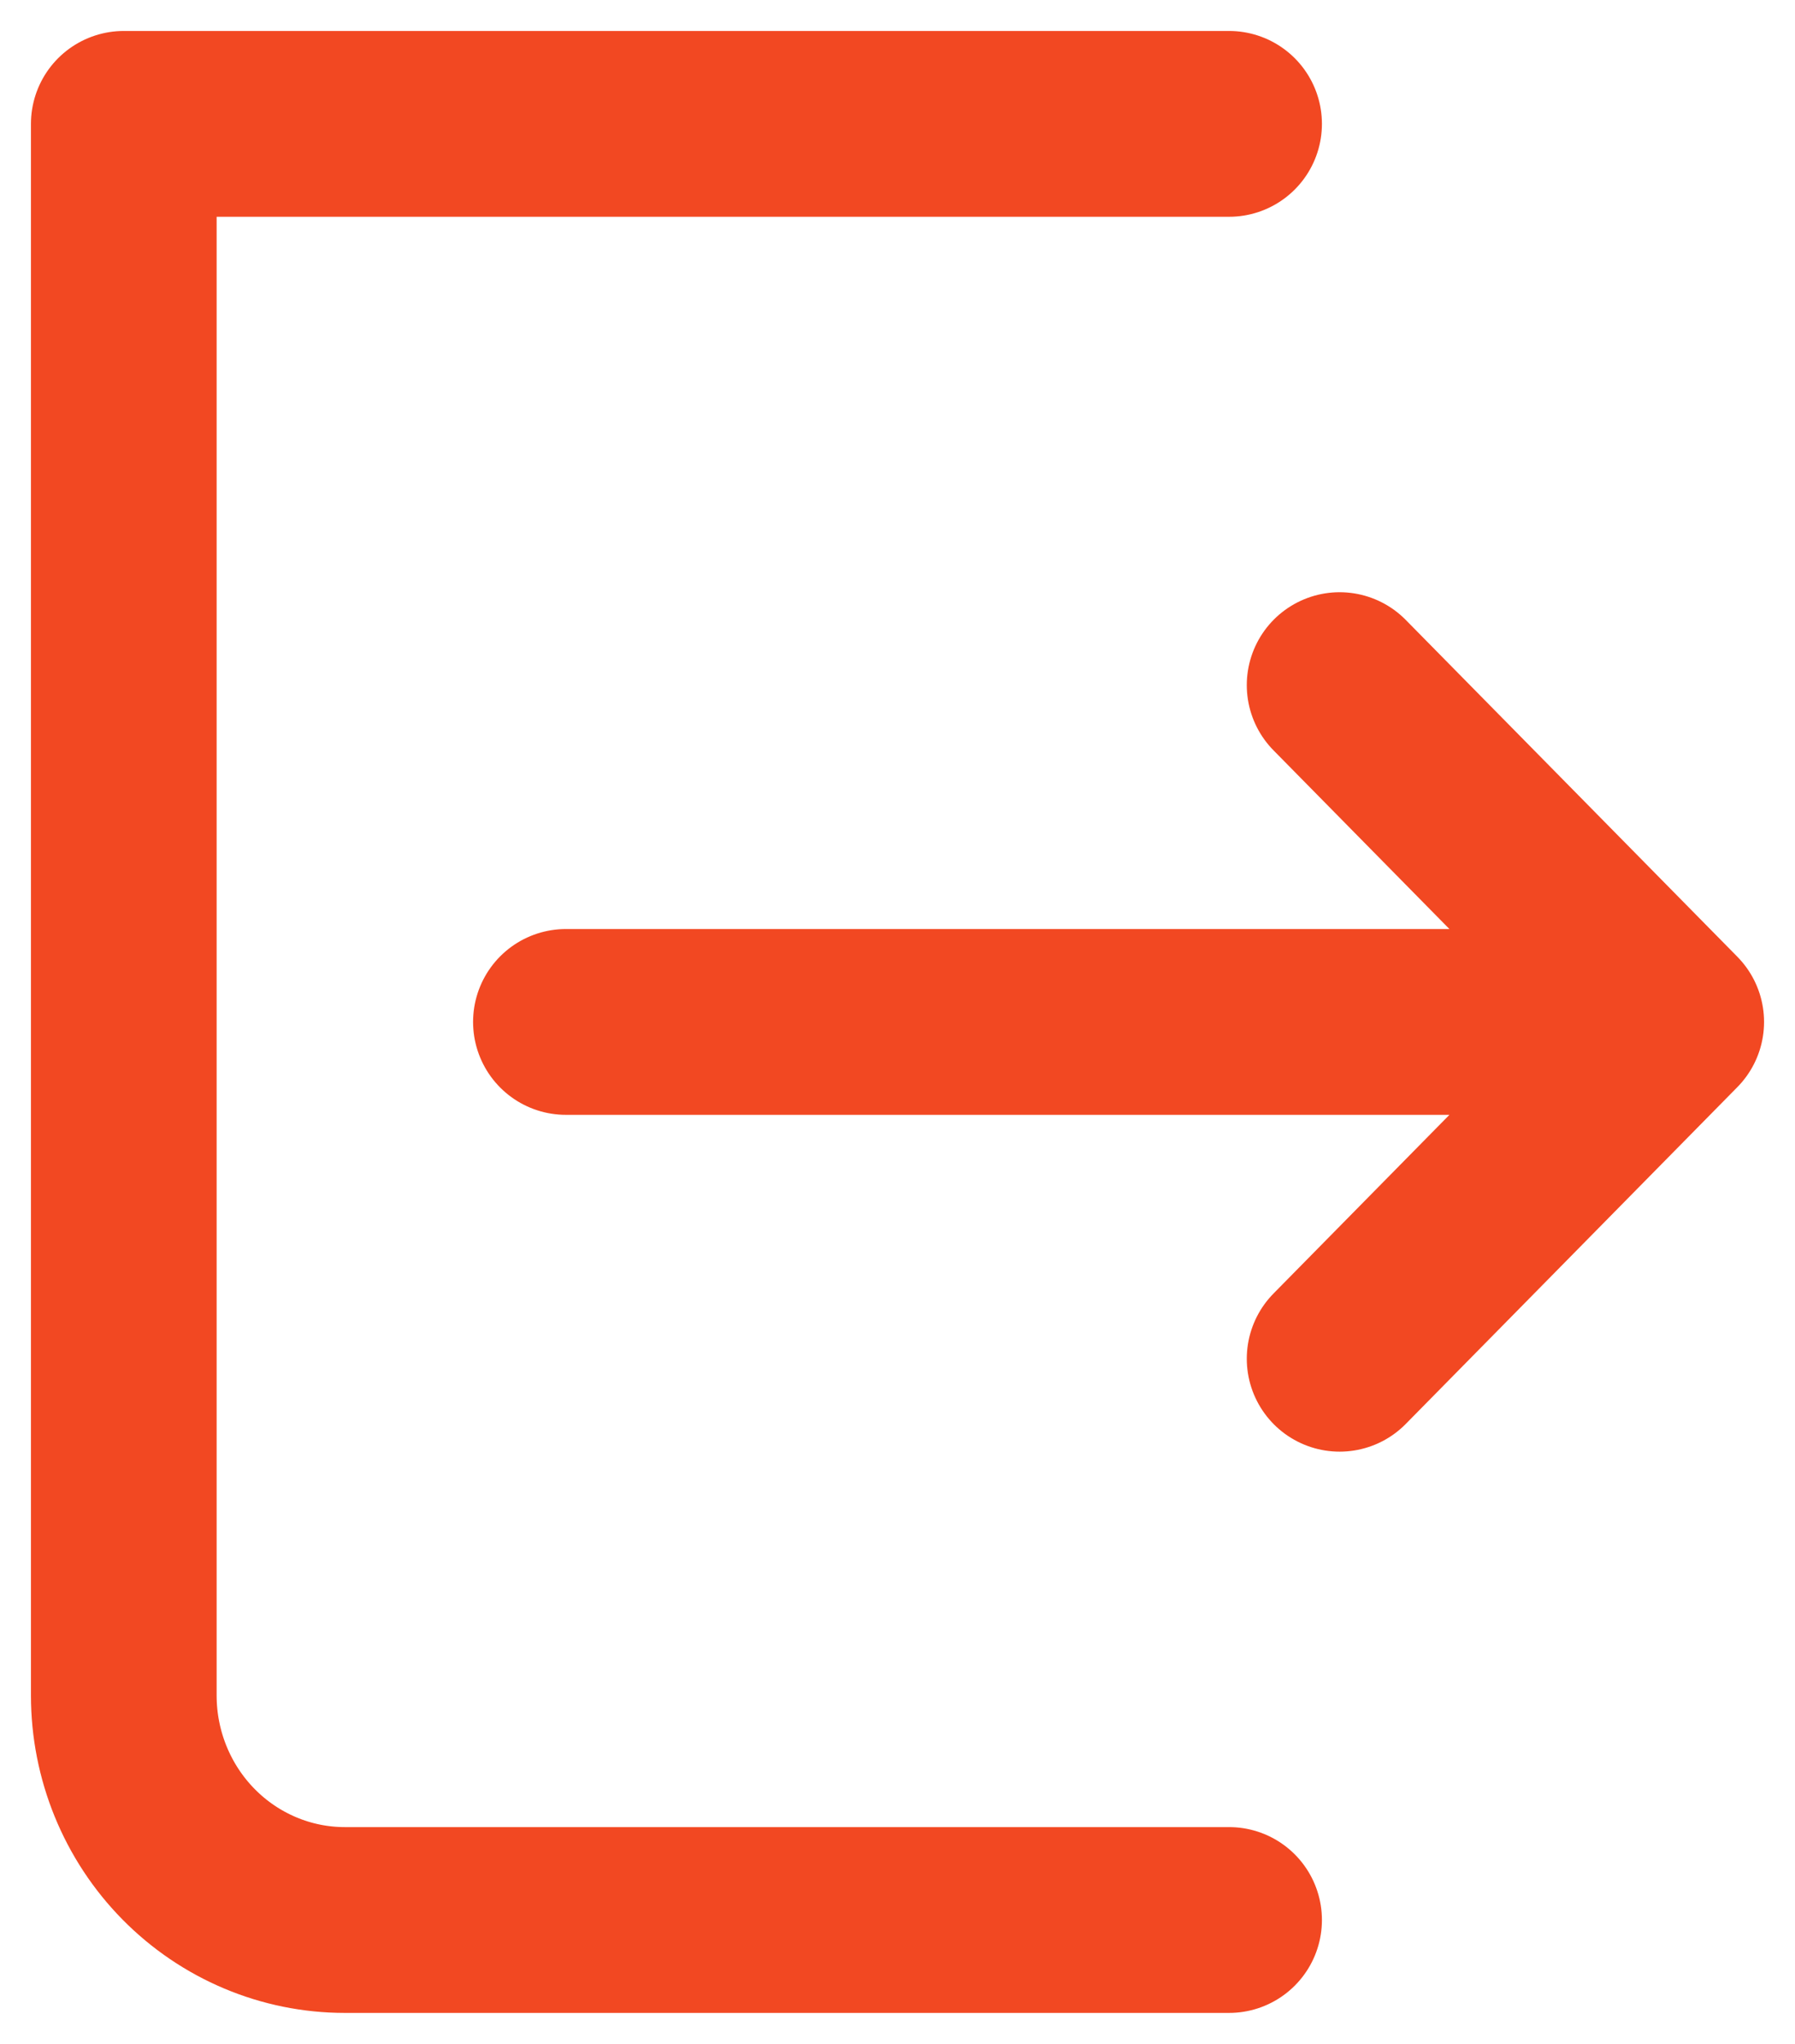 <svg width="29" height="33" viewBox="0 0 29 33" fill="none" xmlns="http://www.w3.org/2000/svg">
<path id="Vector" d="M19.857 2H2V27.375C2 28.336 2.376 29.258 3.046 29.938C3.716 30.618 4.624 31 5.571 31H19.857M21.643 21.938L27 16.5M27 16.5L21.643 11.062M27 16.5H9.143" stroke="#F24822" stroke-width="3" stroke-linecap="round" stroke-linejoin="round"/>
</svg>
